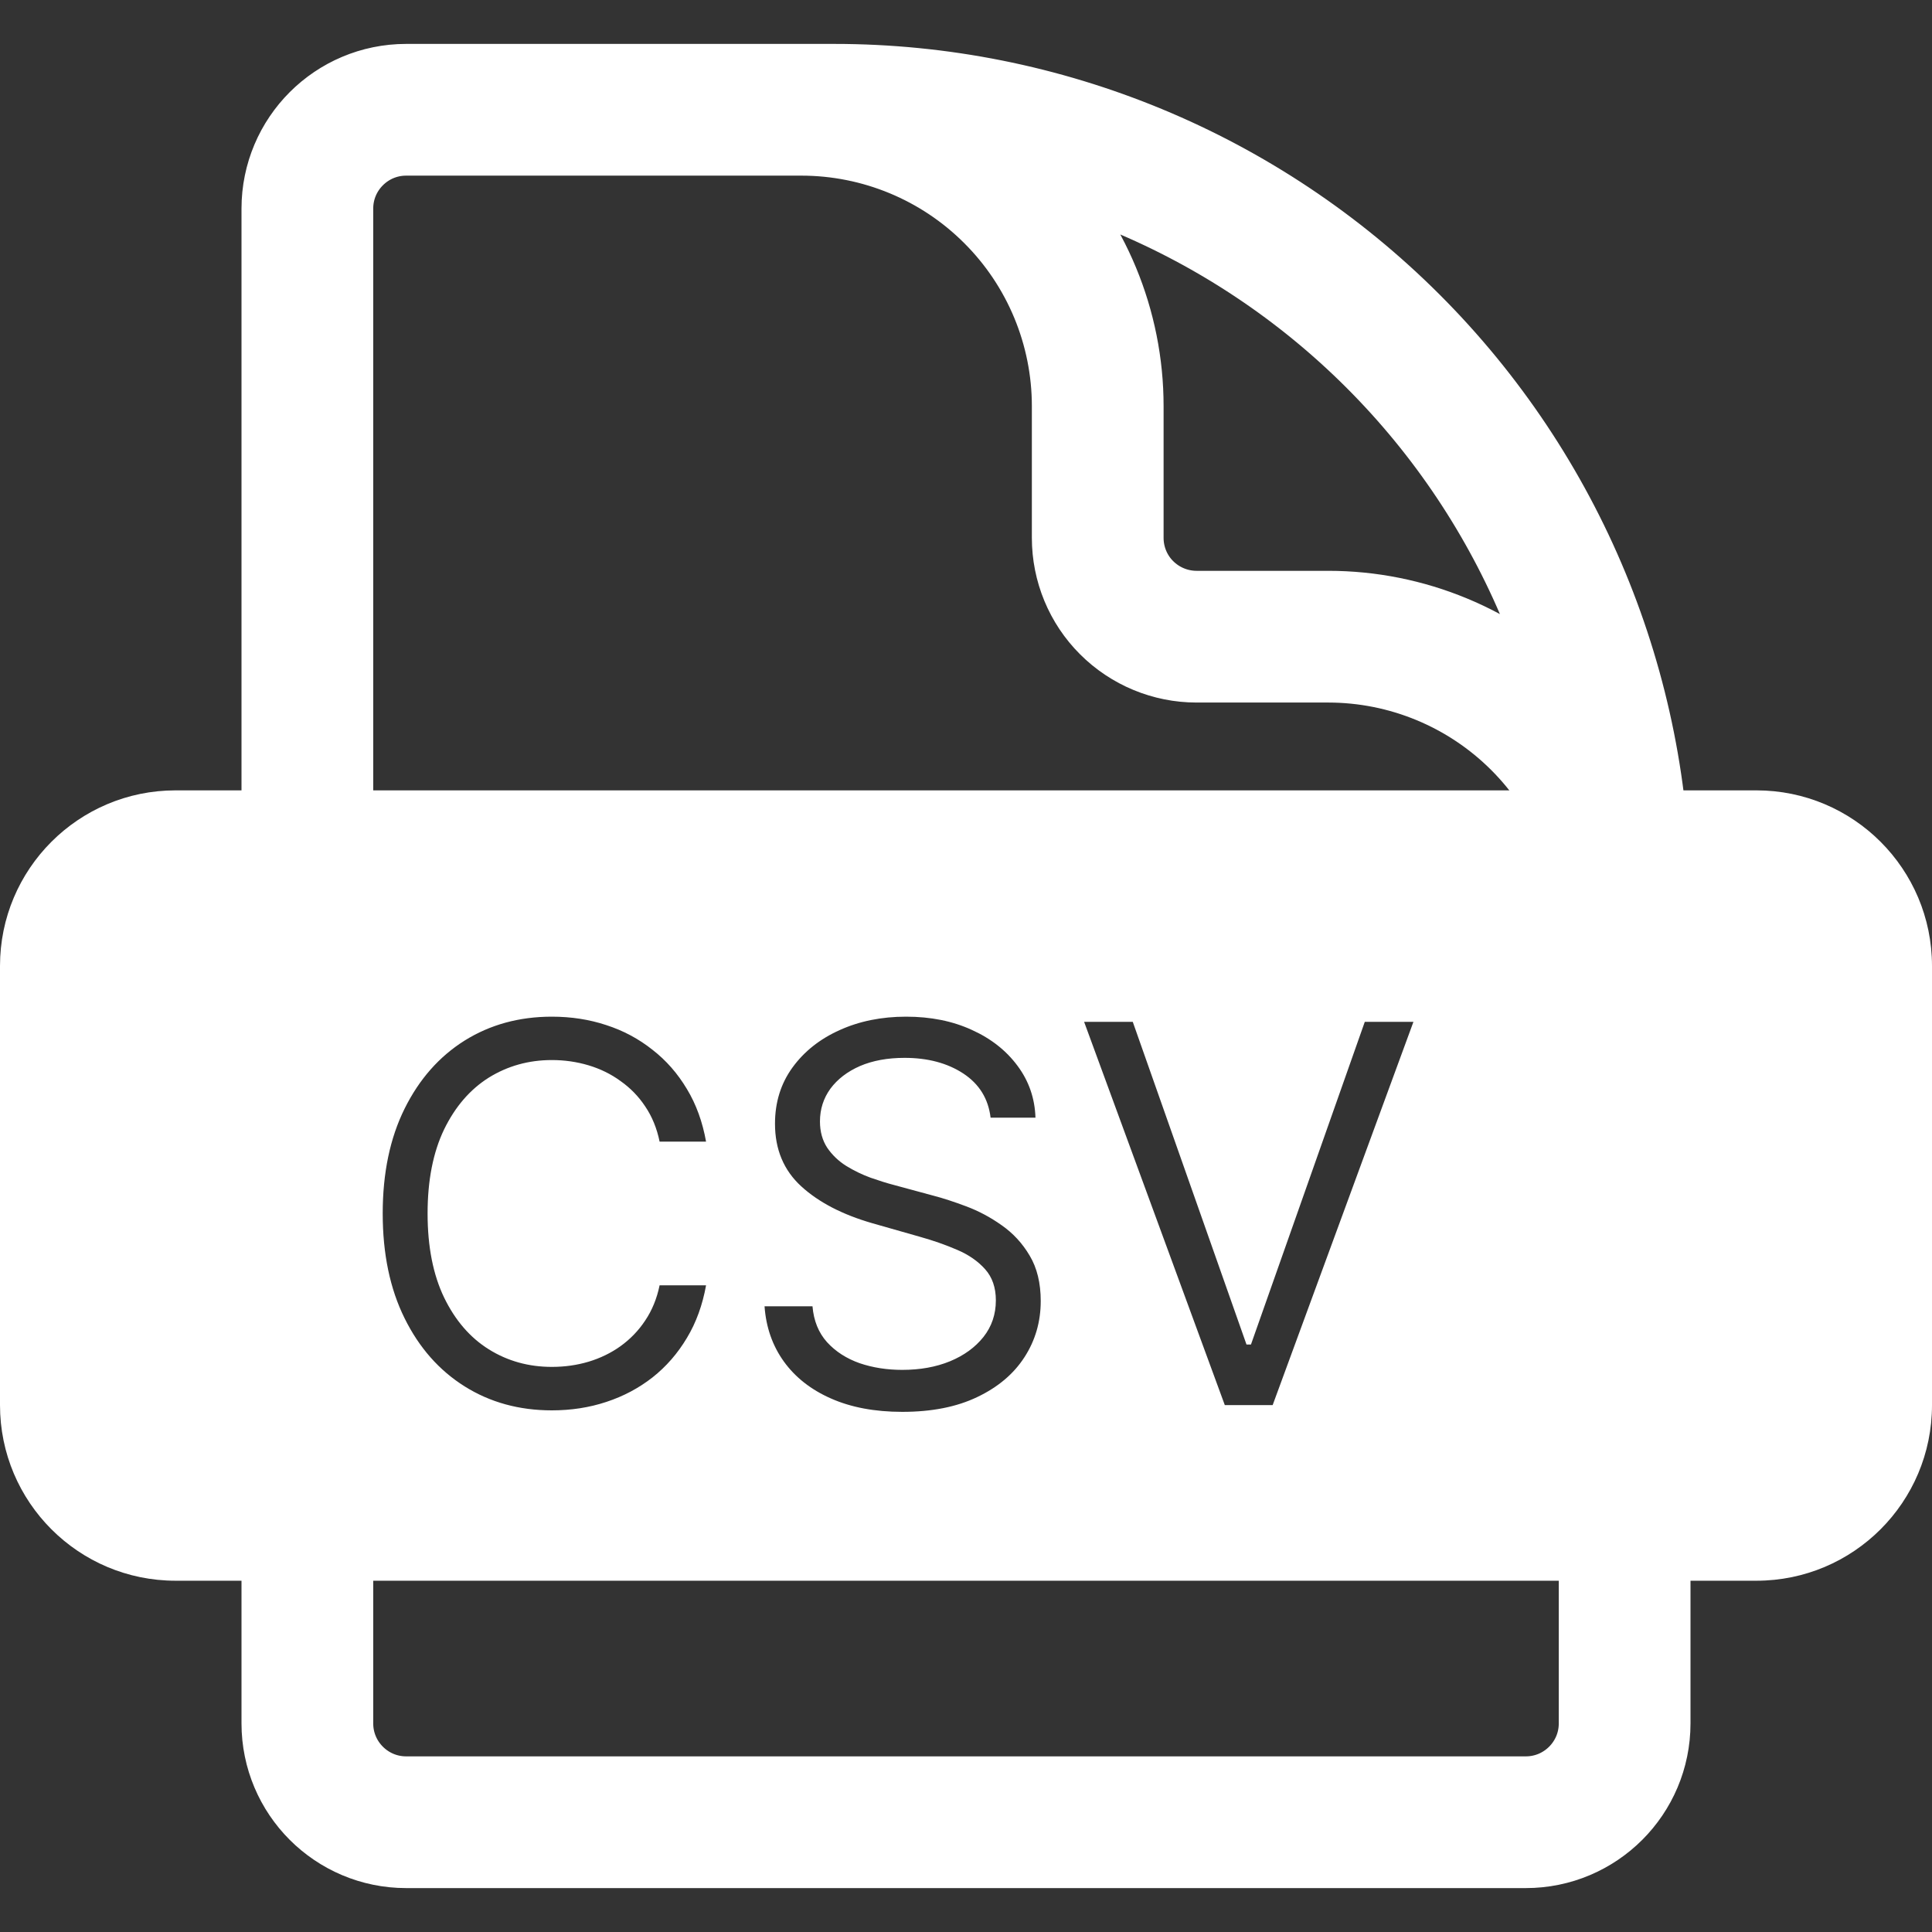 <svg width="22" height="22" viewBox="0 0 22 22" fill="none" xmlns="http://www.w3.org/2000/svg">
<rect x="0" y="0" width="22" height="22" fill="#333333" stroke="none"/>
<path d="M18.5 13.25V10.625C18.5 9.73 18.144 8.871 17.512 8.239C16.879 7.606 16.02 7.25 15.125 7.25H13.625C13.327 7.25 13.04 7.131 12.829 6.92C12.618 6.71 12.5 6.423 12.5 6.125V4.625C12.5 3.73 12.144 2.871 11.511 2.239C10.879 1.606 10.02 1.25 9.125 1.25H7.25M9.5 1.25H4.625C4.004 1.25 3.5 1.754 3.5 2.375V19.625C3.5 20.246 4.004 20.75 4.625 20.75H17.375C17.996 20.75 18.5 20.246 18.5 19.625V10.25C18.5 7.863 17.552 5.574 15.864 3.886C14.176 2.198 11.887 1.25 9.5 1.25Z" stroke="white" stroke-width="1.5" stroke-linecap="round" stroke-linejoin="round"/>
<path fill-rule="evenodd" clip-rule="evenodd" d="M2 9C0.895 9 0 9.895 0 11V16C0 17.105 0.895 18 2 18H20C21.105 18 22 17.105 22 16V11C22 9.895 21.105 9 20 9H2ZM7.511 13H8.04C8 12.776 7.928 12.576 7.822 12.401C7.717 12.225 7.587 12.076 7.43 11.954C7.274 11.83 7.099 11.736 6.904 11.673C6.711 11.609 6.504 11.577 6.284 11.577C5.912 11.577 5.581 11.668 5.291 11.849C5.001 12.031 4.773 12.29 4.607 12.625C4.441 12.96 4.358 13.358 4.358 13.818C4.358 14.278 4.441 14.676 4.607 15.011C4.773 15.347 5.001 15.605 5.291 15.787C5.581 15.969 5.912 16.06 6.284 16.06C6.504 16.06 6.711 16.028 6.904 15.964C7.099 15.9 7.274 15.807 7.43 15.685C7.587 15.561 7.717 15.411 7.822 15.235C7.928 15.059 8 14.859 8.04 14.636H7.511C7.48 14.787 7.425 14.921 7.347 15.037C7.271 15.152 7.177 15.249 7.066 15.329C6.957 15.407 6.835 15.466 6.702 15.506C6.568 15.546 6.429 15.565 6.284 15.565C6.02 15.565 5.781 15.499 5.566 15.365C5.353 15.232 5.183 15.035 5.057 14.775C4.932 14.515 4.869 14.196 4.869 13.818C4.869 13.44 4.932 13.121 5.057 12.861C5.183 12.602 5.353 12.405 5.566 12.271C5.781 12.138 6.02 12.071 6.284 12.071C6.429 12.071 6.568 12.091 6.702 12.131C6.835 12.171 6.957 12.23 7.066 12.31C7.177 12.388 7.271 12.484 7.347 12.599C7.425 12.714 7.48 12.848 7.511 13ZM10.969 12.224C11.151 12.344 11.254 12.511 11.28 12.727H11.791C11.784 12.507 11.716 12.31 11.587 12.137C11.459 11.964 11.286 11.827 11.067 11.728C10.848 11.627 10.598 11.577 10.317 11.577C10.039 11.577 9.786 11.628 9.561 11.73C9.336 11.831 9.157 11.973 9.024 12.156C8.892 12.338 8.825 12.551 8.825 12.796C8.825 13.089 8.925 13.327 9.124 13.509C9.323 13.691 9.593 13.831 9.933 13.929L10.47 14.082C10.624 14.125 10.767 14.175 10.899 14.232C11.031 14.288 11.137 14.362 11.218 14.453C11.299 14.544 11.34 14.662 11.34 14.807C11.34 14.966 11.293 15.105 11.199 15.224C11.105 15.342 10.978 15.435 10.818 15.501C10.657 15.567 10.476 15.599 10.274 15.599C10.101 15.599 9.939 15.574 9.789 15.523C9.639 15.47 9.516 15.391 9.418 15.284C9.321 15.176 9.266 15.04 9.252 14.875H8.706C8.723 15.114 8.796 15.323 8.926 15.504C9.056 15.684 9.235 15.825 9.463 15.925C9.691 16.026 9.962 16.077 10.274 16.077C10.61 16.077 10.894 16.021 11.129 15.908C11.364 15.796 11.543 15.645 11.666 15.454C11.789 15.264 11.851 15.051 11.851 14.815C11.851 14.611 11.809 14.438 11.725 14.298C11.642 14.157 11.535 14.042 11.406 13.952C11.278 13.861 11.144 13.79 11.003 13.737C10.864 13.685 10.737 13.643 10.624 13.614L10.181 13.494C10.1 13.473 10.011 13.445 9.914 13.411C9.818 13.376 9.725 13.331 9.637 13.277C9.549 13.222 9.477 13.153 9.42 13.07C9.365 12.986 9.337 12.886 9.337 12.77C9.337 12.631 9.377 12.506 9.456 12.397C9.537 12.288 9.649 12.202 9.793 12.139C9.938 12.077 10.107 12.046 10.3 12.046C10.564 12.046 10.787 12.105 10.969 12.224ZM14.194 15.31L12.899 11.636H12.345L13.947 16H14.492L16.095 11.636H15.541L14.245 15.31H14.194Z" fill="white"/>
</svg>
